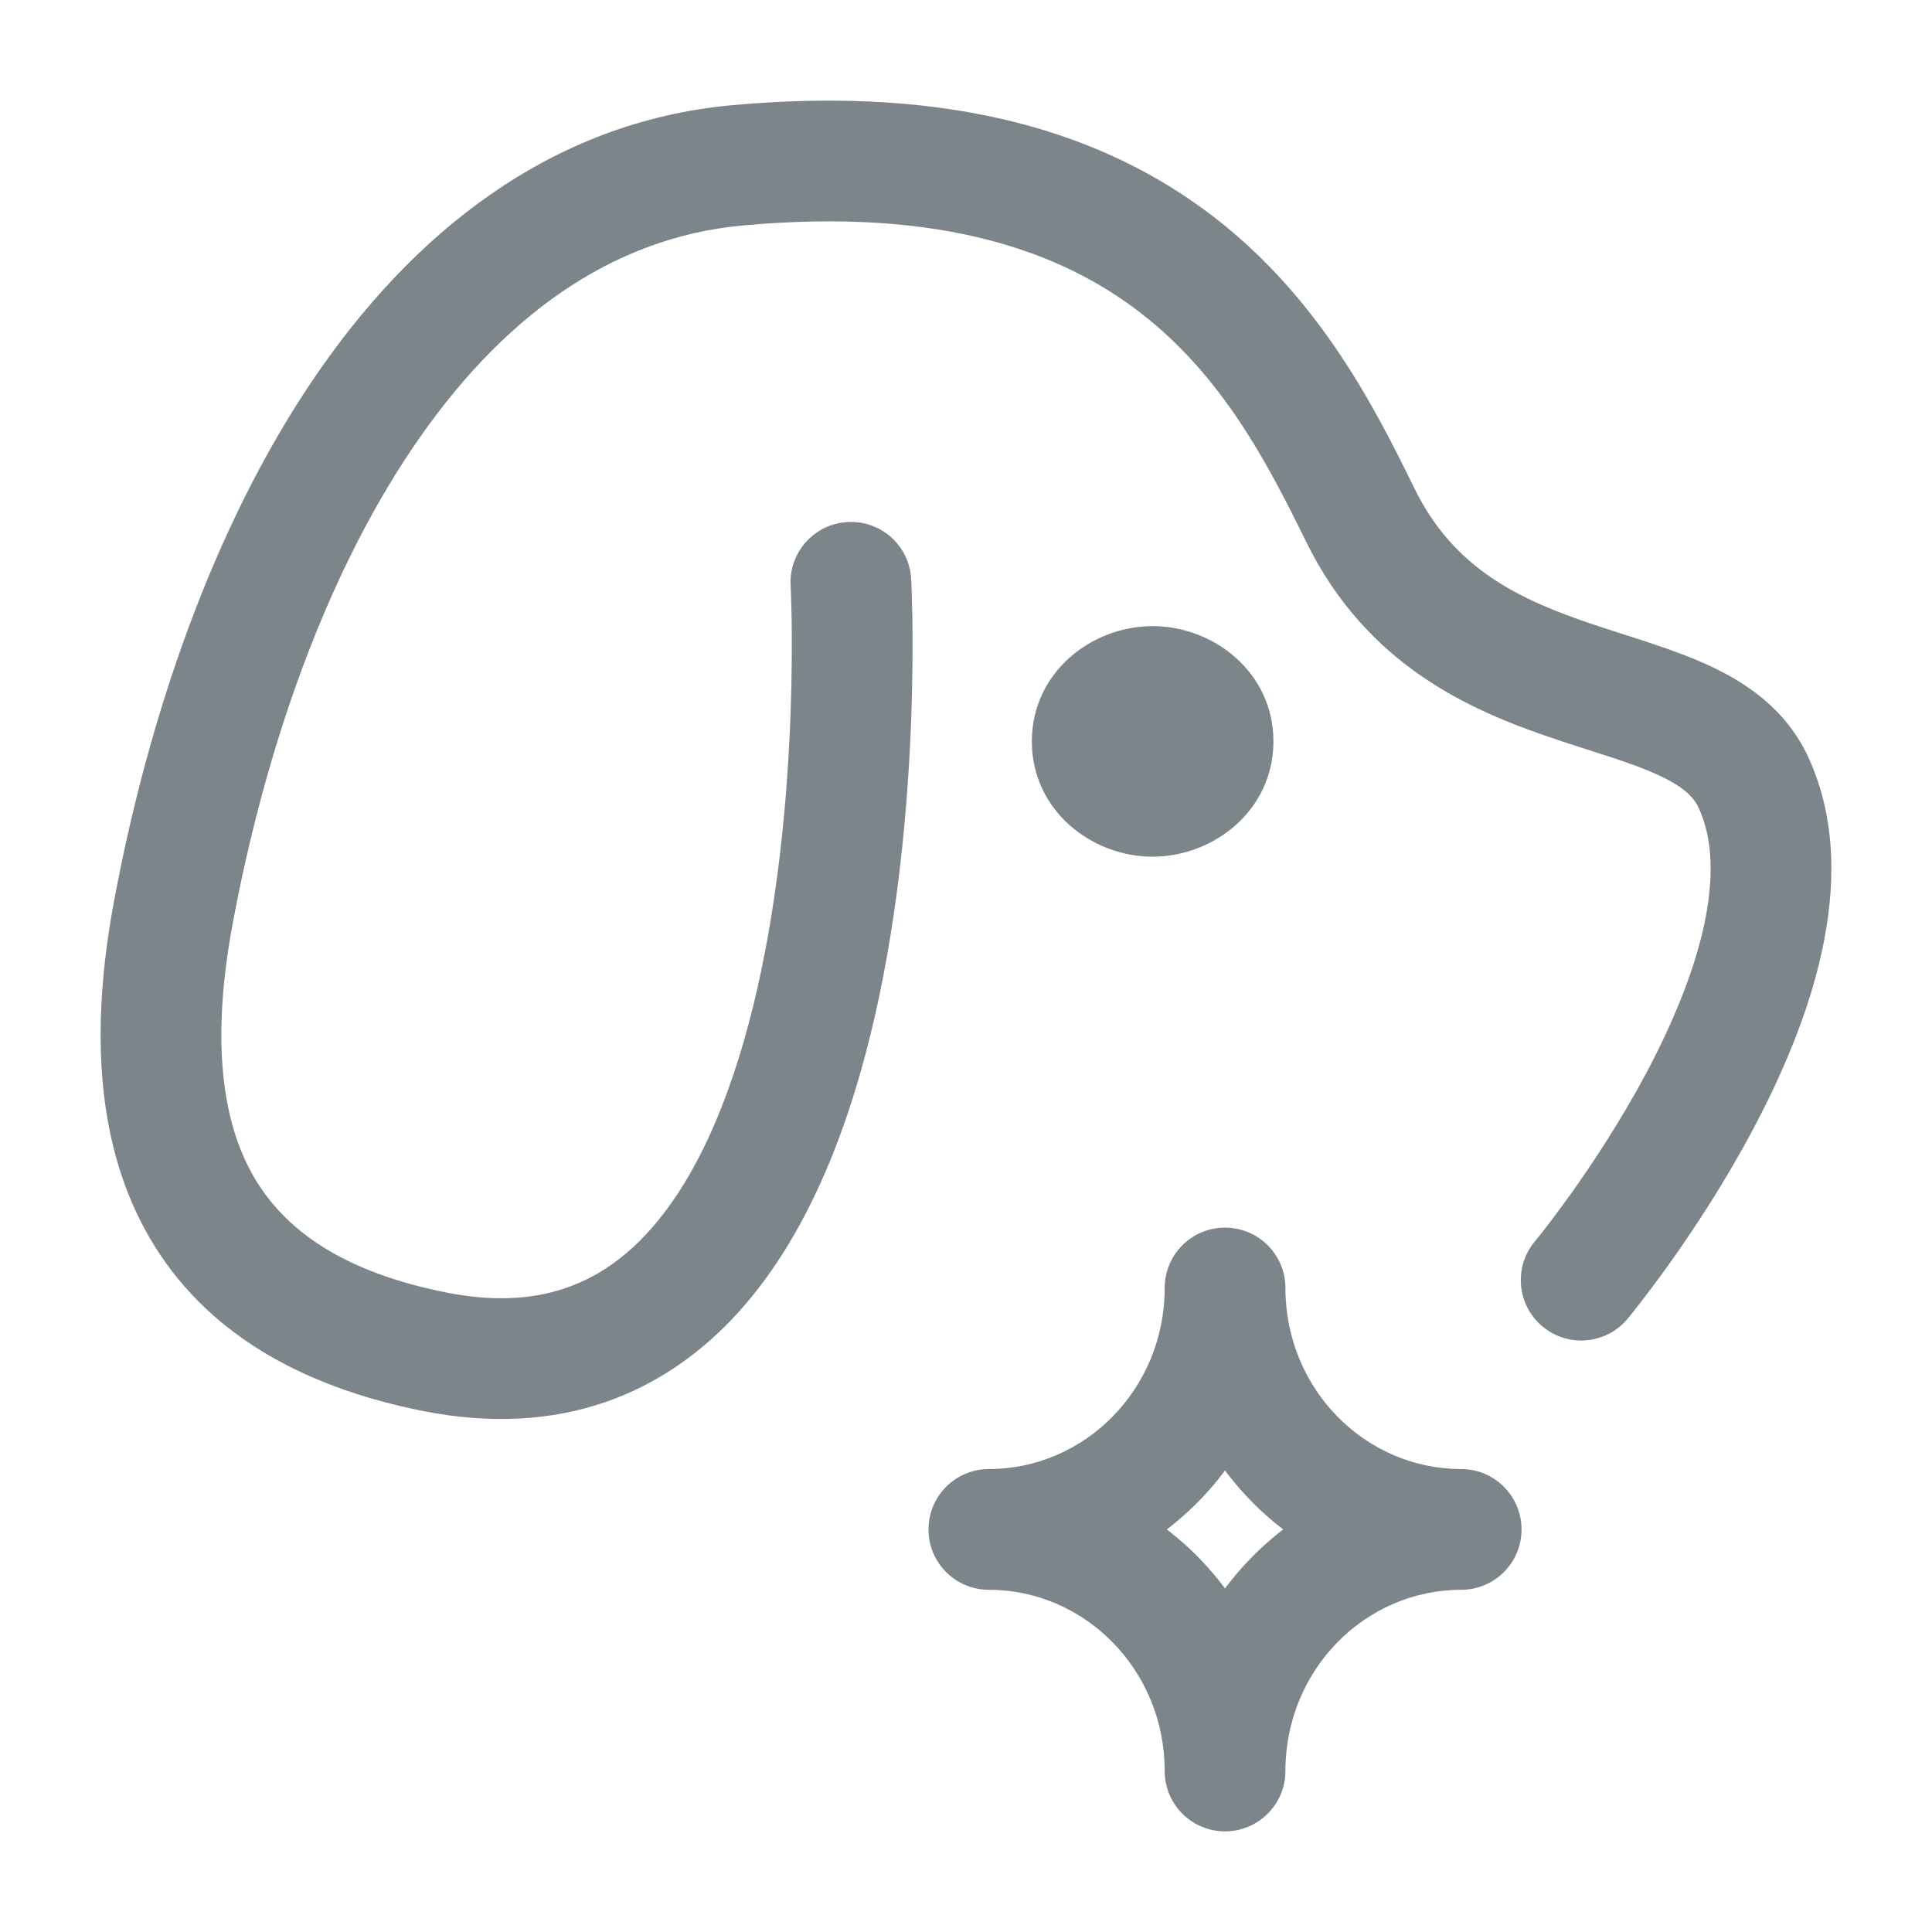 <svg width="24" height="24" viewBox="0 0 24 24" fill="none" xmlns="http://www.w3.org/2000/svg">
<path d="M11.319 7.193C11.297 6.779 10.944 6.462 10.53 6.485C10.116 6.507 9.799 6.86 9.821 7.274L10.57 7.233L11.319 7.193ZM5.404 16.793L5.259 17.529L5.404 16.793ZM2.154 11.334L2.891 11.471L2.154 11.334ZM9.159 2.054L9.091 1.307L9.159 2.054ZM16.895 6.394L16.222 6.723L16.895 6.394ZM21.784 9.724L21.102 10.037L21.784 9.724ZM19.065 15.423C18.8 15.742 18.844 16.215 19.163 16.479C19.481 16.744 19.954 16.7 20.219 16.382L19.642 15.902L19.065 15.423ZM15.968 16C15.968 15.585 15.632 15.25 15.218 15.25C14.803 15.25 14.468 15.585 14.468 16H15.218H15.968ZM12.284 18.249C11.87 18.249 11.534 18.585 11.534 18.999C11.534 19.414 11.87 19.749 12.284 19.749V18.999V18.249ZM18.151 19.749C18.566 19.749 18.901 19.414 18.901 18.999C18.901 18.585 18.566 18.249 18.151 18.249V18.999V19.749ZM14.468 22C14.468 22.414 14.803 22.75 15.218 22.75C15.632 22.75 15.968 22.414 15.968 22H15.218H14.468ZM10.57 7.233C9.821 7.274 9.821 7.274 9.821 7.274C9.821 7.274 9.821 7.273 9.821 7.274C9.821 7.274 9.821 7.274 9.821 7.274C9.821 7.275 9.821 7.276 9.822 7.278C9.822 7.282 9.822 7.289 9.822 7.298C9.823 7.316 9.824 7.344 9.826 7.38C9.828 7.454 9.832 7.563 9.834 7.703C9.838 7.982 9.838 8.382 9.821 8.86C9.786 9.82 9.682 11.07 9.409 12.274C9.133 13.494 8.702 14.577 8.075 15.279C7.492 15.931 6.716 16.288 5.55 16.057L5.404 16.793L5.259 17.529C6.964 17.866 8.269 17.312 9.193 16.279C10.072 15.295 10.575 13.917 10.872 12.605C11.173 11.277 11.283 9.925 11.32 8.914C11.338 8.407 11.338 7.98 11.334 7.679C11.331 7.529 11.328 7.409 11.325 7.326C11.323 7.285 11.322 7.253 11.321 7.23C11.32 7.219 11.32 7.21 11.32 7.204C11.319 7.201 11.319 7.198 11.319 7.197C11.319 7.196 11.319 7.195 11.319 7.194C11.319 7.194 11.319 7.194 11.319 7.194C11.319 7.193 11.319 7.193 10.57 7.233ZM5.404 16.793L5.55 16.057C4.282 15.806 3.55 15.297 3.158 14.627C2.753 13.935 2.621 12.918 2.891 11.471L2.154 11.334L1.416 11.196C1.114 12.819 1.202 14.253 1.863 15.384C2.537 16.537 3.717 17.223 5.259 17.529L5.404 16.793ZM2.154 11.334L2.891 11.471C3.298 9.29 4.043 7.166 5.126 5.564C6.206 3.966 7.57 2.952 9.227 2.801L9.159 2.054L9.091 1.307C6.84 1.513 5.12 2.894 3.883 4.724C2.65 6.549 1.847 8.887 1.416 11.196L2.154 11.334ZM9.159 2.054L9.227 2.801C11.704 2.574 13.197 3.133 14.175 3.892C15.18 4.672 15.736 5.732 16.222 6.723L16.895 6.394L17.569 6.064C17.083 5.071 16.4 3.72 15.094 2.707C13.761 1.672 11.871 1.053 9.091 1.307L9.159 2.054ZM16.895 6.394L16.222 6.723C16.985 8.283 18.288 8.835 19.319 9.181C19.868 9.366 20.256 9.469 20.599 9.628C20.914 9.773 21.041 9.903 21.102 10.037L21.784 9.724L22.466 9.412C22.192 8.814 21.696 8.482 21.228 8.266C20.787 8.062 20.23 7.905 19.797 7.759C18.864 7.446 18.058 7.064 17.569 6.064L16.895 6.394ZM21.784 9.724L21.102 10.037C21.275 10.413 21.297 10.907 21.165 11.508C21.034 12.104 20.766 12.736 20.45 13.331C20.135 13.921 19.787 14.447 19.516 14.828C19.38 15.017 19.266 15.169 19.186 15.272C19.146 15.323 19.114 15.362 19.094 15.388C19.083 15.401 19.076 15.41 19.071 15.416C19.068 15.419 19.067 15.421 19.066 15.422C19.065 15.423 19.065 15.423 19.065 15.423C19.065 15.424 19.065 15.424 19.065 15.423C19.065 15.423 19.065 15.423 19.065 15.423C19.065 15.423 19.065 15.423 19.642 15.902C20.219 16.382 20.219 16.381 20.219 16.381C20.219 16.381 20.219 16.381 20.22 16.381C20.22 16.381 20.22 16.38 20.22 16.38C20.221 16.379 20.222 16.378 20.223 16.377C20.225 16.374 20.228 16.371 20.232 16.366C20.239 16.357 20.249 16.345 20.262 16.329C20.288 16.297 20.324 16.251 20.37 16.192C20.461 16.075 20.588 15.907 20.737 15.699C21.033 15.284 21.42 14.7 21.773 14.036C22.125 13.376 22.459 12.609 22.63 11.829C22.8 11.054 22.825 10.195 22.466 9.412L21.784 9.724ZM15.218 16H14.468C14.468 17.258 13.474 18.249 12.284 18.249V18.999V19.749C14.334 19.749 15.968 18.055 15.968 16H15.218ZM18.151 18.999V18.249C16.961 18.249 15.968 17.258 15.968 16H15.218H14.468C14.468 18.055 16.101 19.749 18.151 19.749V18.999ZM15.218 22H15.968C15.968 20.741 16.961 19.749 18.151 19.749V18.999V18.249C16.101 18.249 14.468 19.945 14.468 22H15.218ZM12.284 18.999V19.749C13.474 19.749 14.468 20.741 14.468 22H15.218H15.968C15.968 19.945 14.334 18.249 12.284 18.249V18.999ZM15.069 9.21H14.319C14.319 9.191 14.323 9.173 14.329 9.159C14.336 9.146 14.342 9.139 14.344 9.137C14.348 9.134 14.341 9.142 14.318 9.142V9.892V10.642C15.078 10.642 15.819 10.066 15.819 9.21H15.069ZM14.318 9.892V9.142C14.295 9.142 14.288 9.134 14.292 9.137C14.294 9.139 14.3 9.146 14.307 9.159C14.313 9.173 14.318 9.191 14.318 9.21H13.568H12.818C12.818 10.066 13.558 10.642 14.318 10.642V9.892ZM13.568 9.21H14.318C14.318 9.229 14.313 9.247 14.307 9.261C14.3 9.274 14.294 9.28 14.292 9.282C14.288 9.286 14.295 9.278 14.318 9.278V8.528V7.778C13.558 7.778 12.818 8.353 12.818 9.21H13.568ZM14.318 8.528V9.278C14.341 9.278 14.348 9.286 14.344 9.282C14.342 9.28 14.336 9.274 14.329 9.261C14.323 9.247 14.319 9.229 14.319 9.21H15.069H15.819C15.819 8.353 15.078 7.778 14.318 7.778V8.528Z" fill="#7C868A"/>
</svg>
